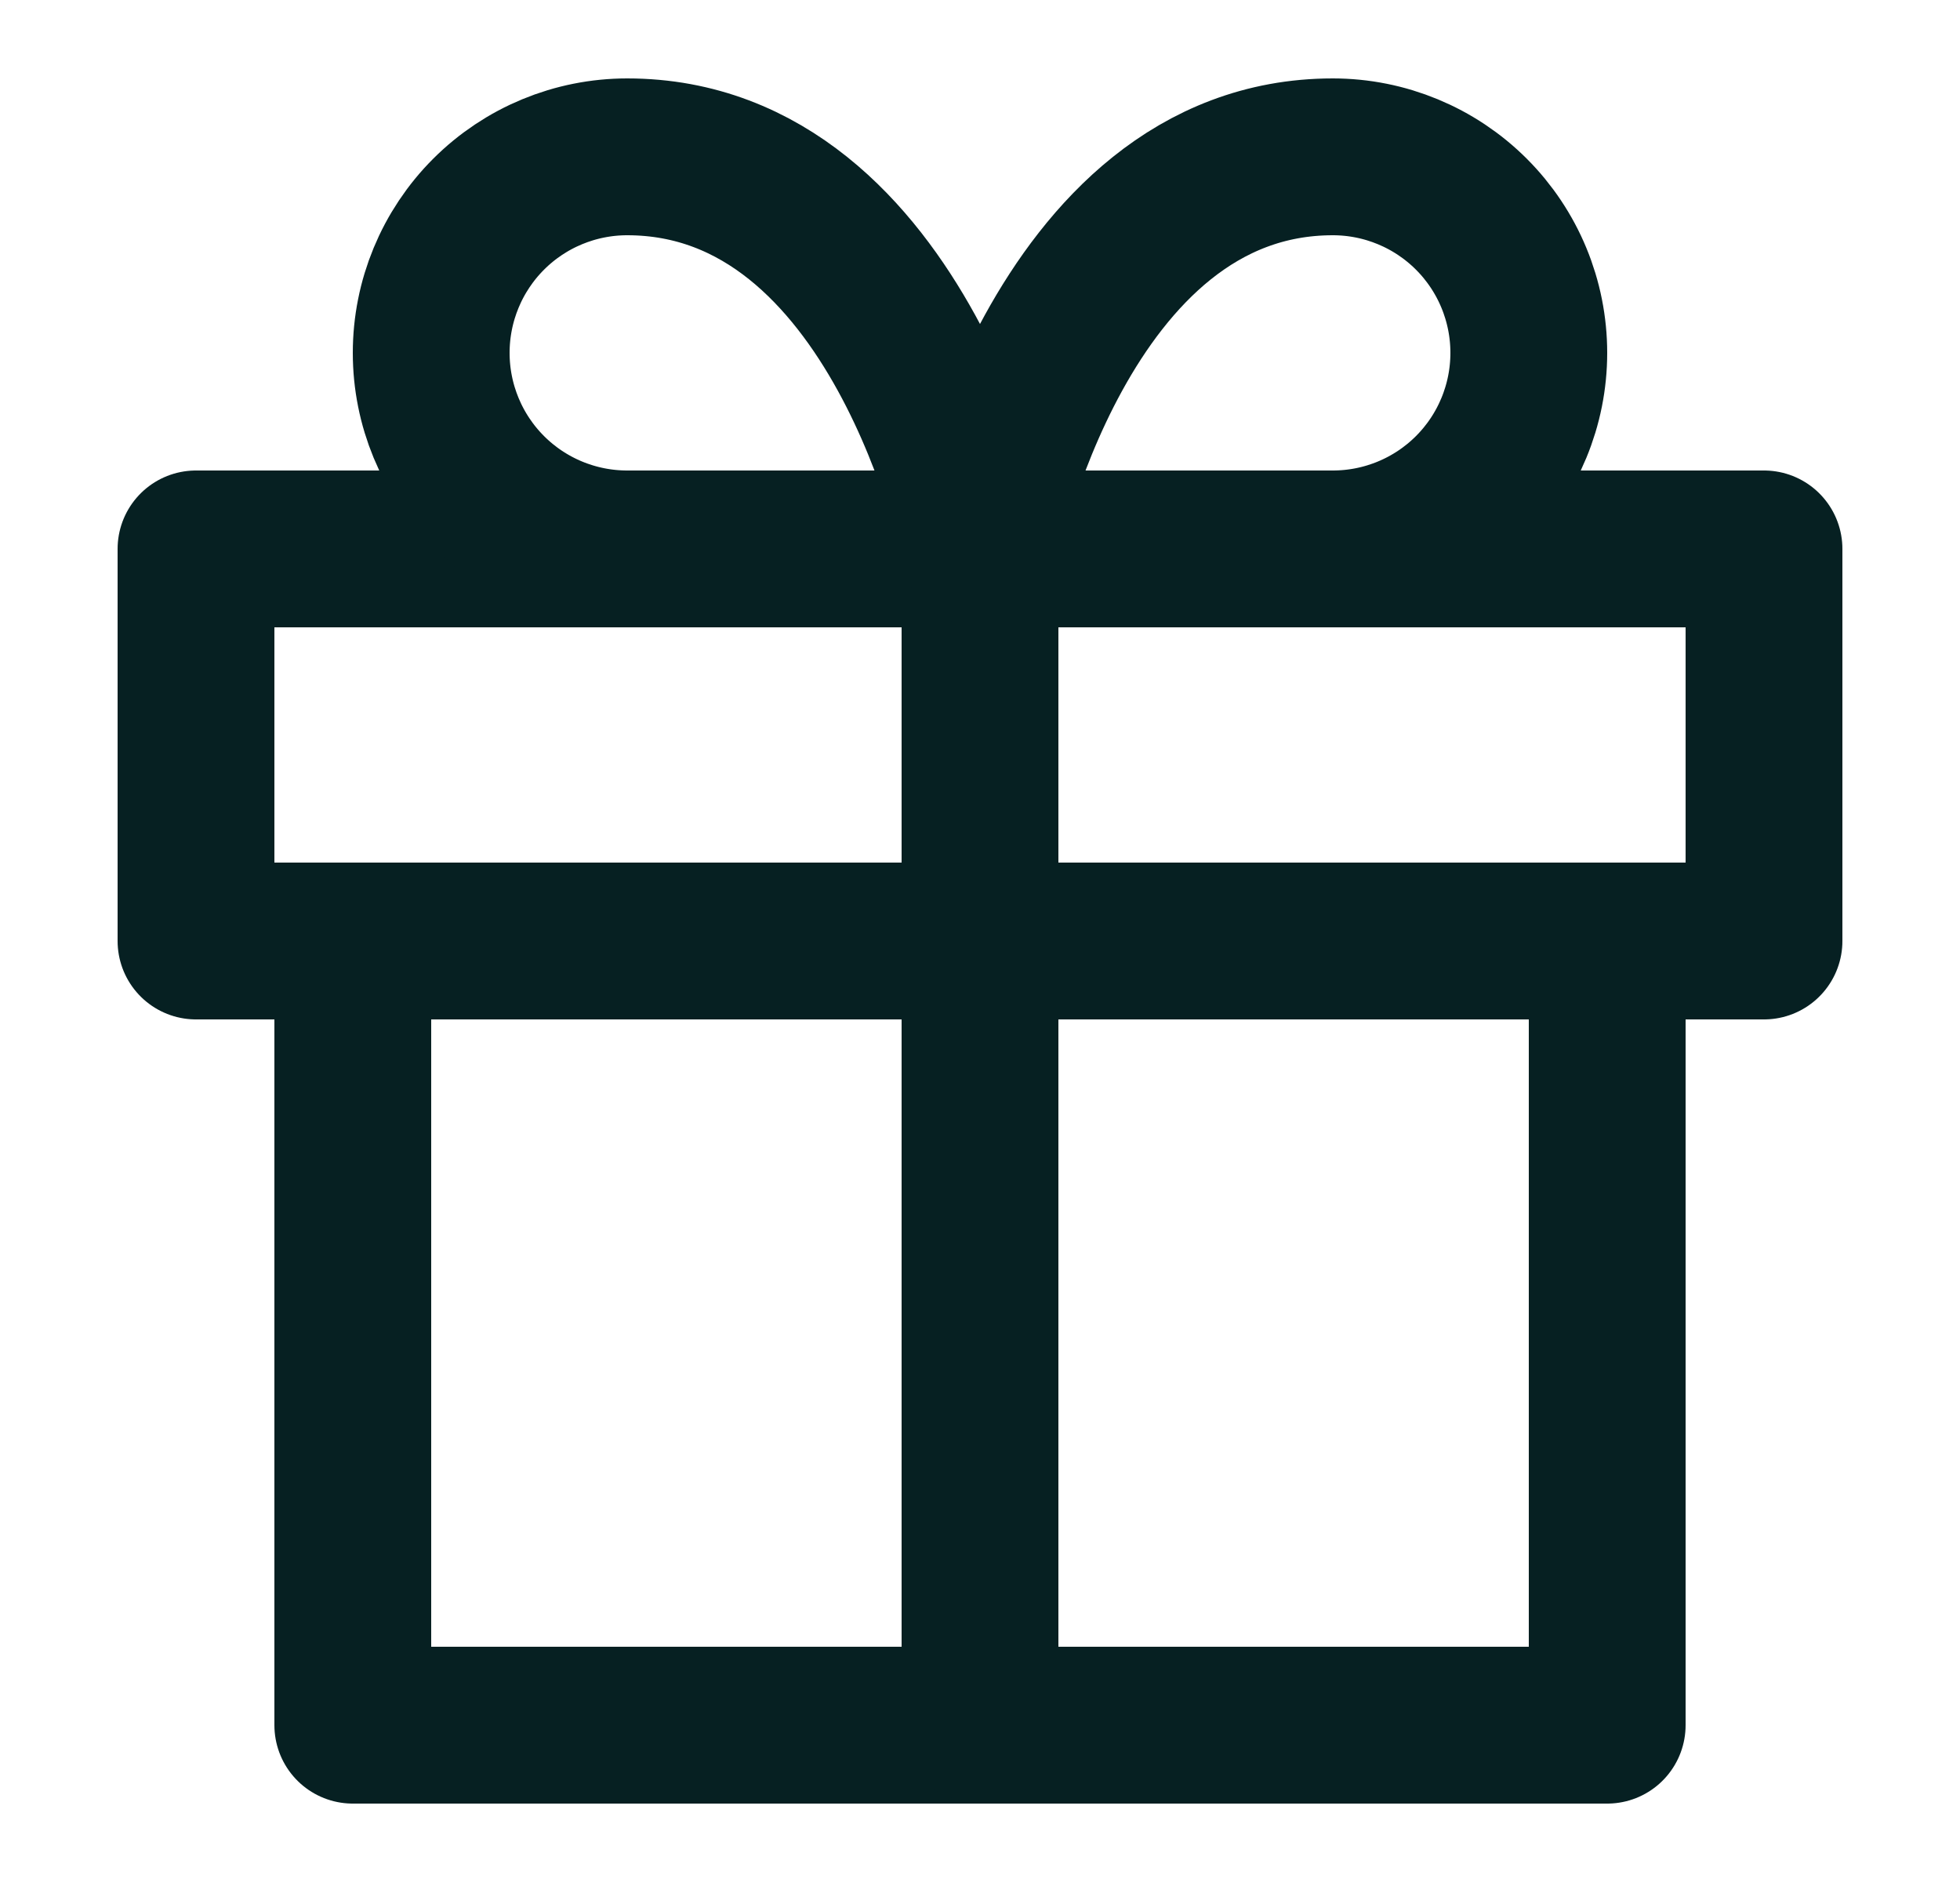<svg width="25" height="24" viewBox="0 0 25 24" fill="none" xmlns="http://www.w3.org/2000/svg">
<path d="M20.5 12V22H4.5V12" stroke="#062022" stroke-width="2" stroke-linecap="round" stroke-linejoin="round"/>
<path d="M22.5 7H2.5V12H22.5V7Z" stroke="#062022" stroke-width="2" stroke-linecap="round" stroke-linejoin="round"/>
<path d="M12.5 22V7" stroke="#062022" stroke-width="2" stroke-linecap="round" stroke-linejoin="round"/>
<path d="M12.5 7H8C7.337 7 6.701 6.737 6.232 6.268C5.763 5.799 5.5 5.163 5.5 4.5C5.5 3.837 5.763 3.201 6.232 2.732C6.701 2.263 7.337 2 8 2C11.5 2 12.5 7 12.5 7Z" stroke="#062022" stroke-width="2" stroke-linecap="round" stroke-linejoin="round"/>
<path d="M12.5 7H17C17.663 7 18.299 6.737 18.768 6.268C19.237 5.799 19.5 5.163 19.5 4.5C19.5 3.837 19.237 3.201 18.768 2.732C18.299 2.263 17.663 2 17 2C13.5 2 12.5 7 12.5 7Z" stroke="#062022" stroke-width="2" stroke-linecap="round" stroke-linejoin="round"/>
</svg>
